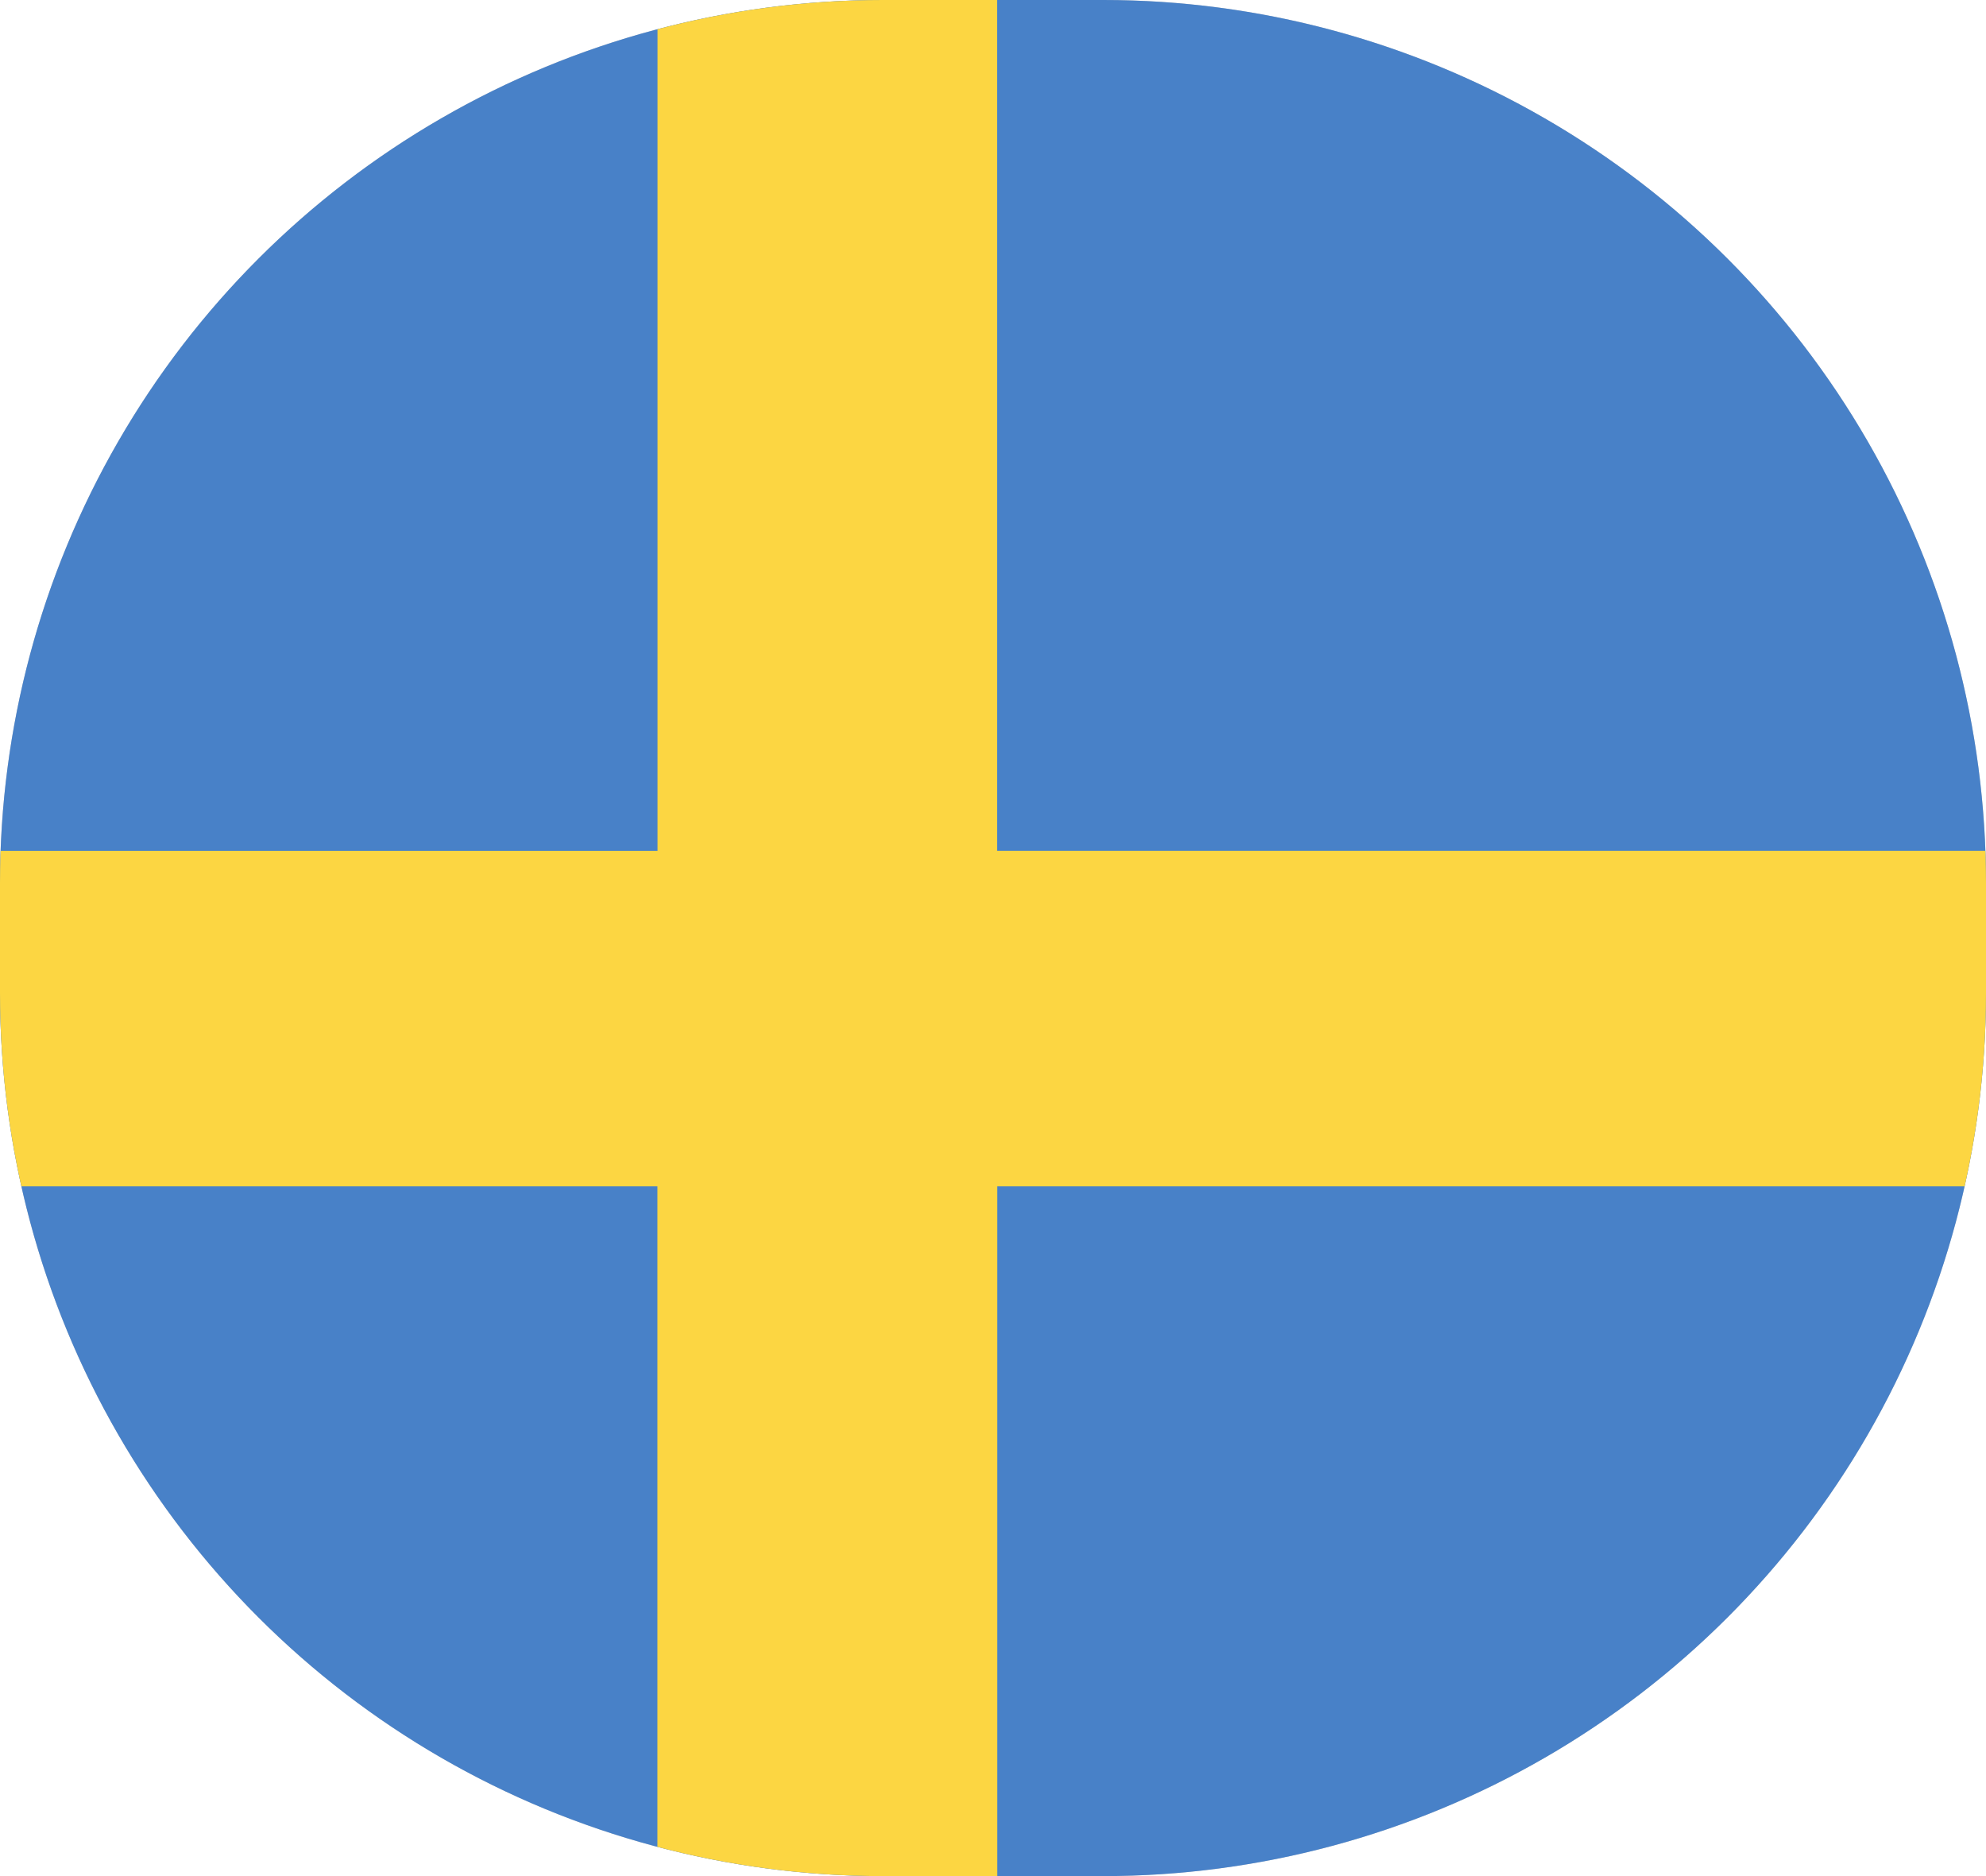 <svg xmlns="http://www.w3.org/2000/svg" width="18" height="17" viewBox="0 0 18 17"><defs><clipPath id="clm5a"><path d="M0 8a8 8 0 0 1 8-8h2a8 8 0 0 1 8 8v1a8 8 0 0 1-8 8H8a8 8 0 0 1-8-8z"/></clipPath></defs><g><g><g><path fill="#c8c8c8" d="M0 8a8 8 0 0 1 8-8h2a8 8 0 0 1 8 8v1a8 8 0 0 1-8 8H8a8 8 0 0 1-8-8z"/></g><g clip-path="url(#clm5a)"><g><path fill="#4881c8" d="M27.464 18.86h-28.74a.51.51 0 0 1-.514-.508V.107c0-.28.23-.507.513-.507h28.741a.51.51 0 0 1 .513.507v18.245a.51.51 0 0 1-.513.507z"/></g><g><path fill="#fcd642" d="M26.487 7.71H9.037V-.4H5.959v8.11H-3.28v3.04h9.238v8.11h3.08v-8.11h17.45z"/></g></g></g></g></svg>